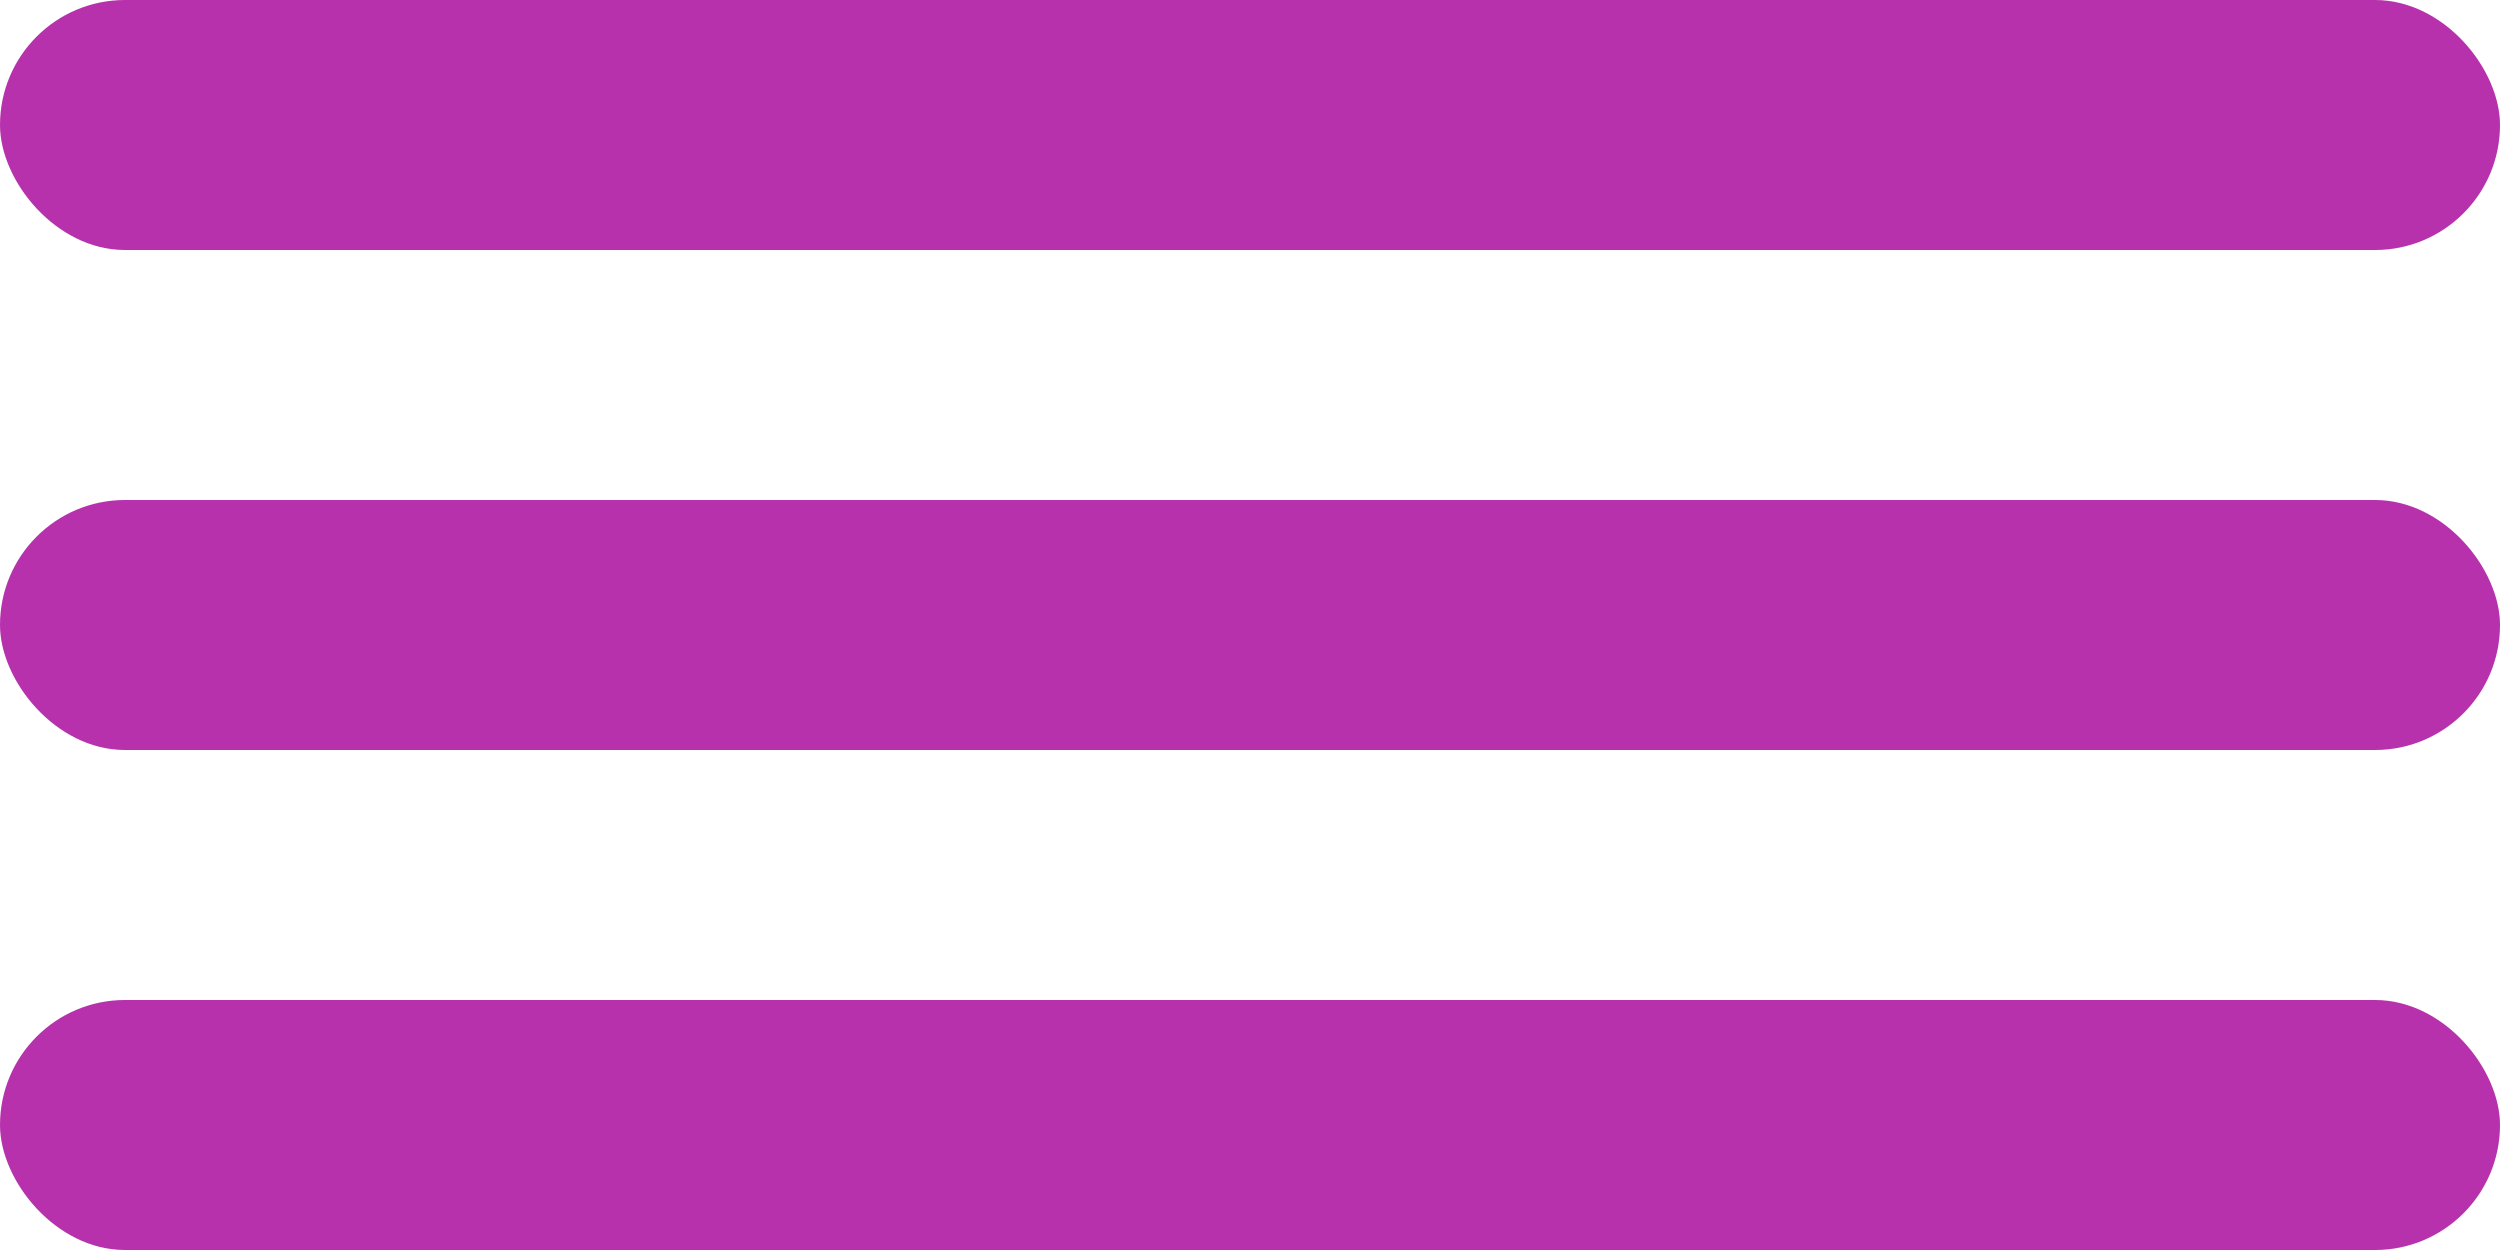<?xml version="1.0" encoding="UTF-8"?> <svg xmlns="http://www.w3.org/2000/svg" width="30" height="15" viewBox="0 0 30 15" fill="none"> <rect width="30" height="3" rx="1.5" fill="#B731AD"></rect> <rect y="6" width="30" height="3" rx="1.5" fill="#B731AD"></rect> <rect y="12" width="30" height="3" rx="1.5" fill="#B731AD"></rect> </svg> 